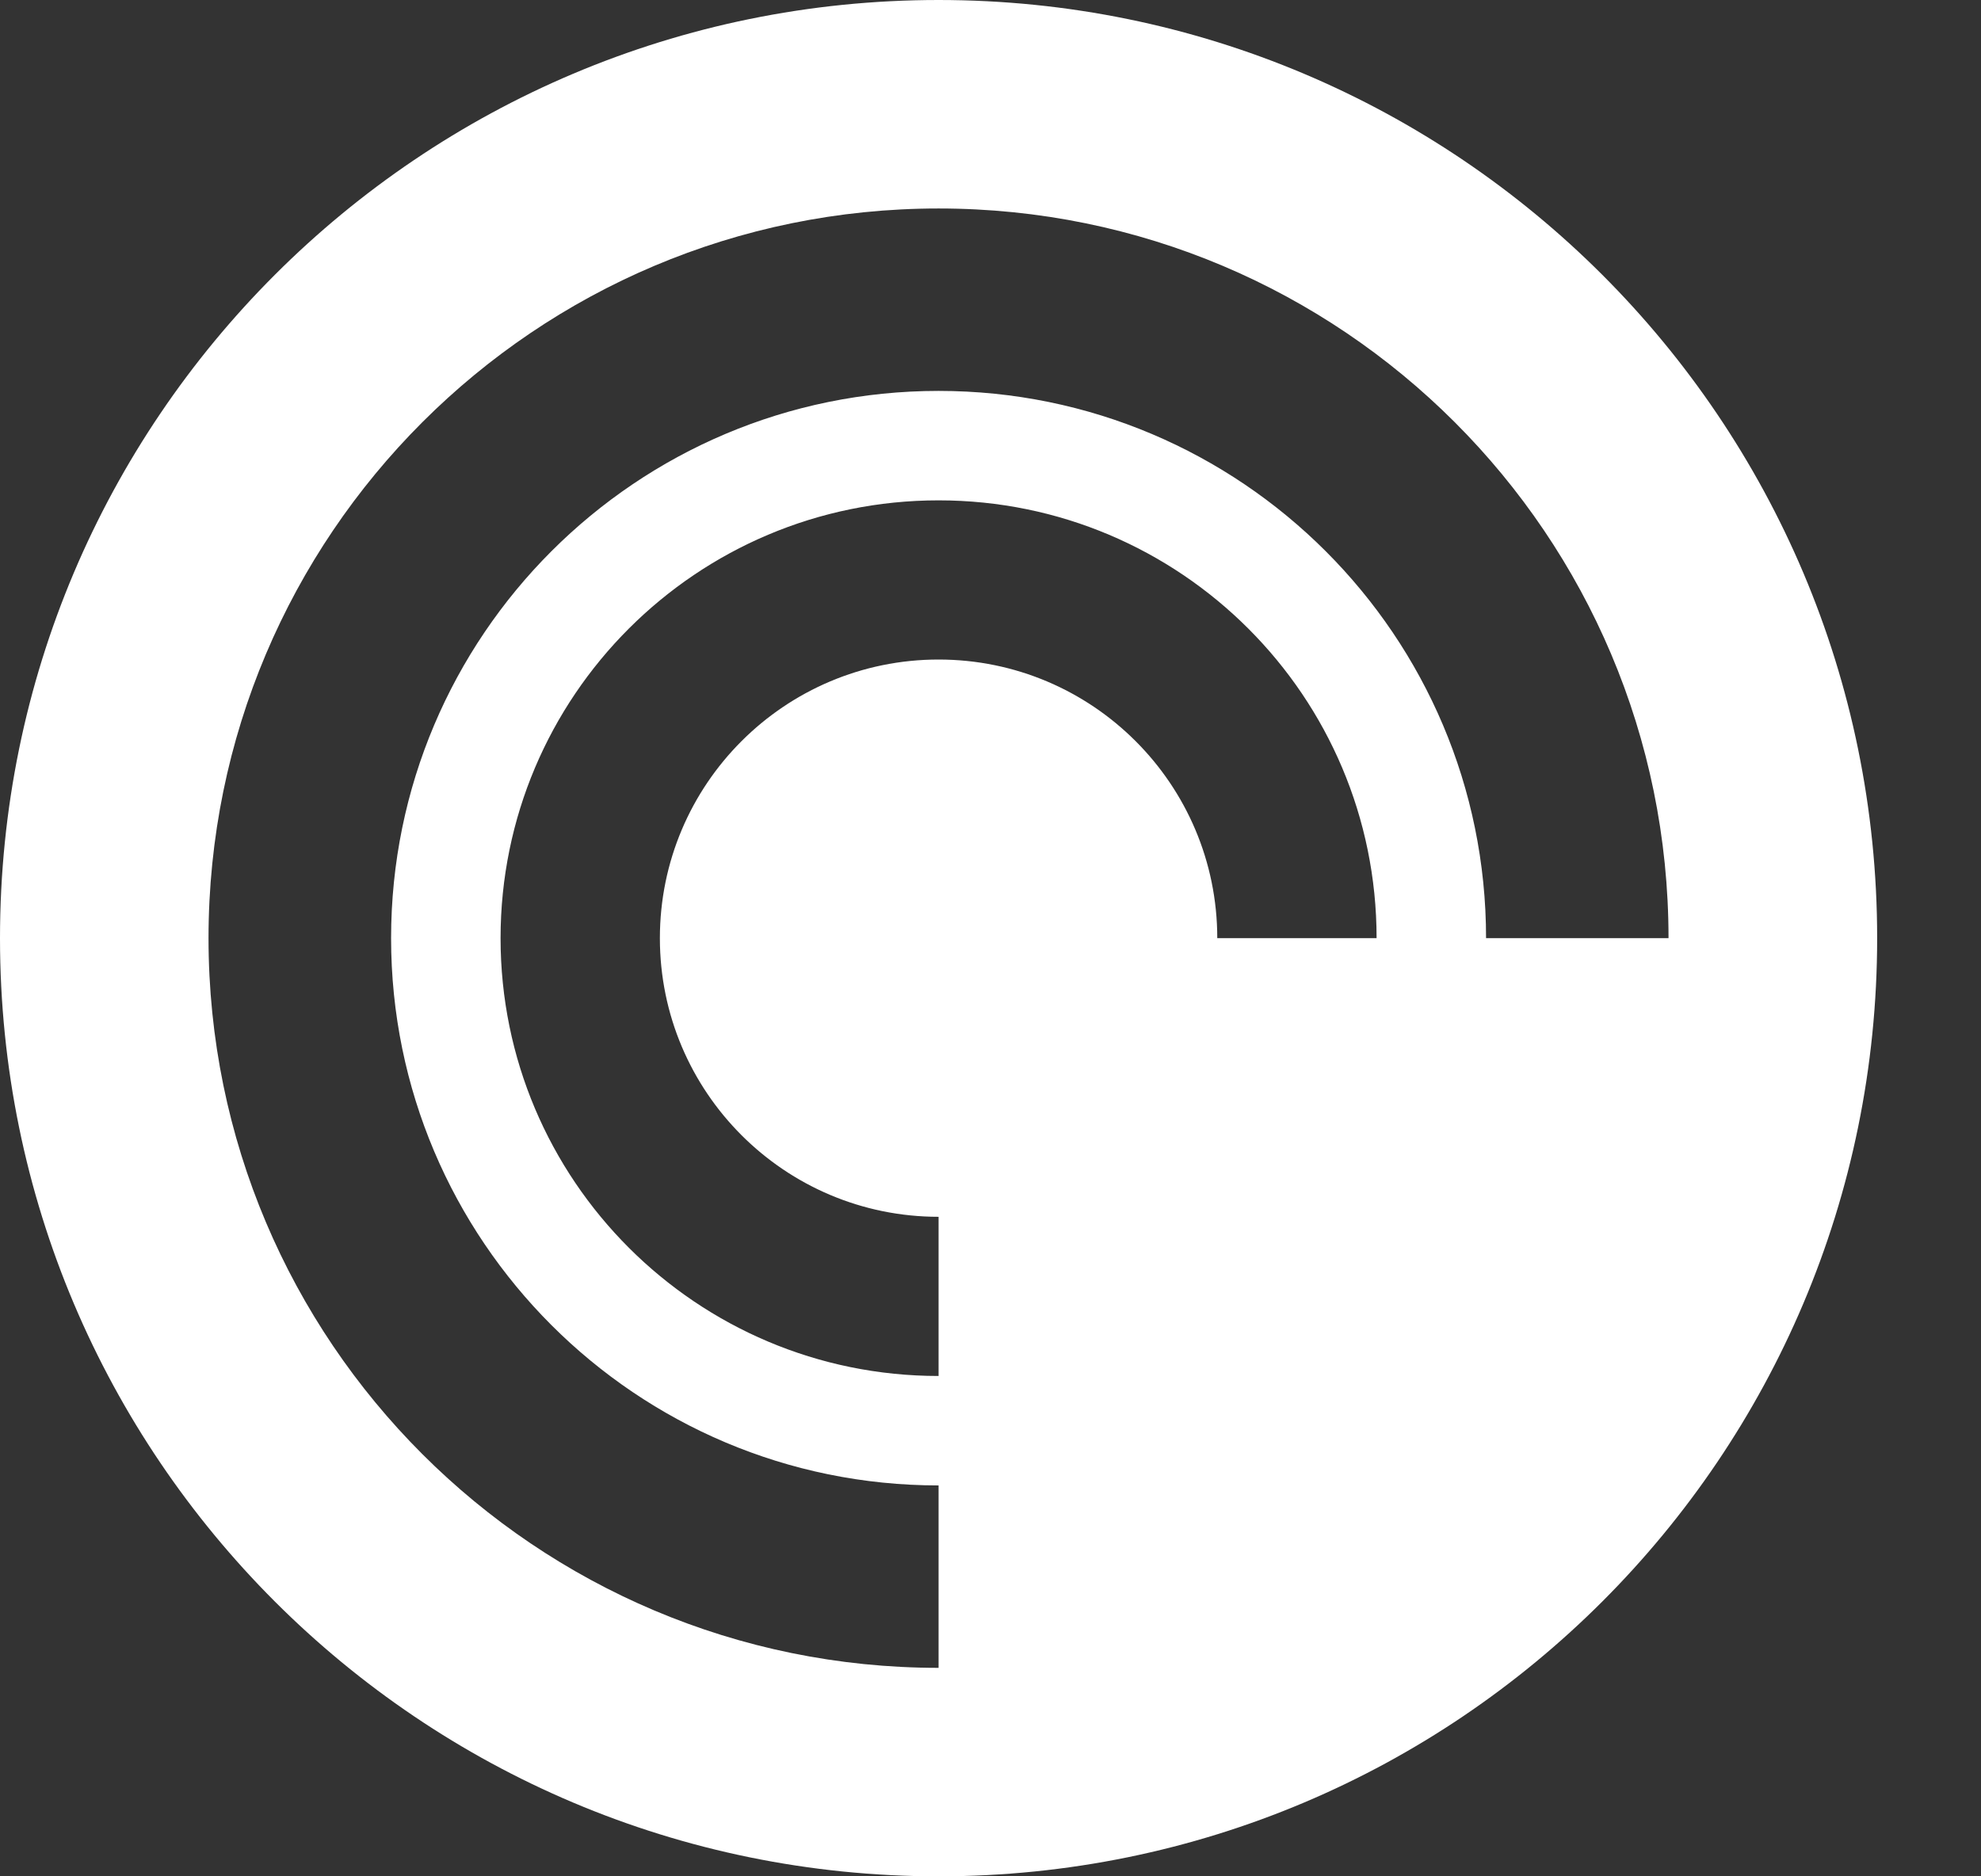 <svg width="19" height="18" viewBox="0 0 19 18" fill="none" xmlns="http://www.w3.org/2000/svg">
<rect x="0" y="0" width="19" height="18" fill="#333333" stroke="none"/>
<path fill-rule="evenodd" clip-rule="evenodd" d="M18.004 9C18.004 13.971 13.974 18 9.002 18C4.03 18 0 13.971 0 9C0 4.029 4.03 0 9.002 0C13.974 0 18.004 4.029 18.004 9ZM2 9C2 5.134 5.135 2 9.002 2C12.869 2 16.003 5.134 16.003 9H14.253C14.253 6.101 11.902 3.75 9.002 3.75C6.102 3.75 3.751 6.101 3.751 9C3.751 11.899 6.102 14.25 9.002 14.25V16C5.135 16 2 12.866 2 9ZM9.002 13.2C6.682 13.2 4.801 11.32 4.801 9C4.801 6.68 6.682 4.8 9.002 4.8C11.322 4.8 13.203 6.68 13.203 9H11.675C11.675 7.524 10.478 6.327 9.002 6.327C7.526 6.327 6.329 7.524 6.329 9C6.329 10.476 7.526 11.673 9.002 11.673V13.2Z" fill="white"/>
</svg>
